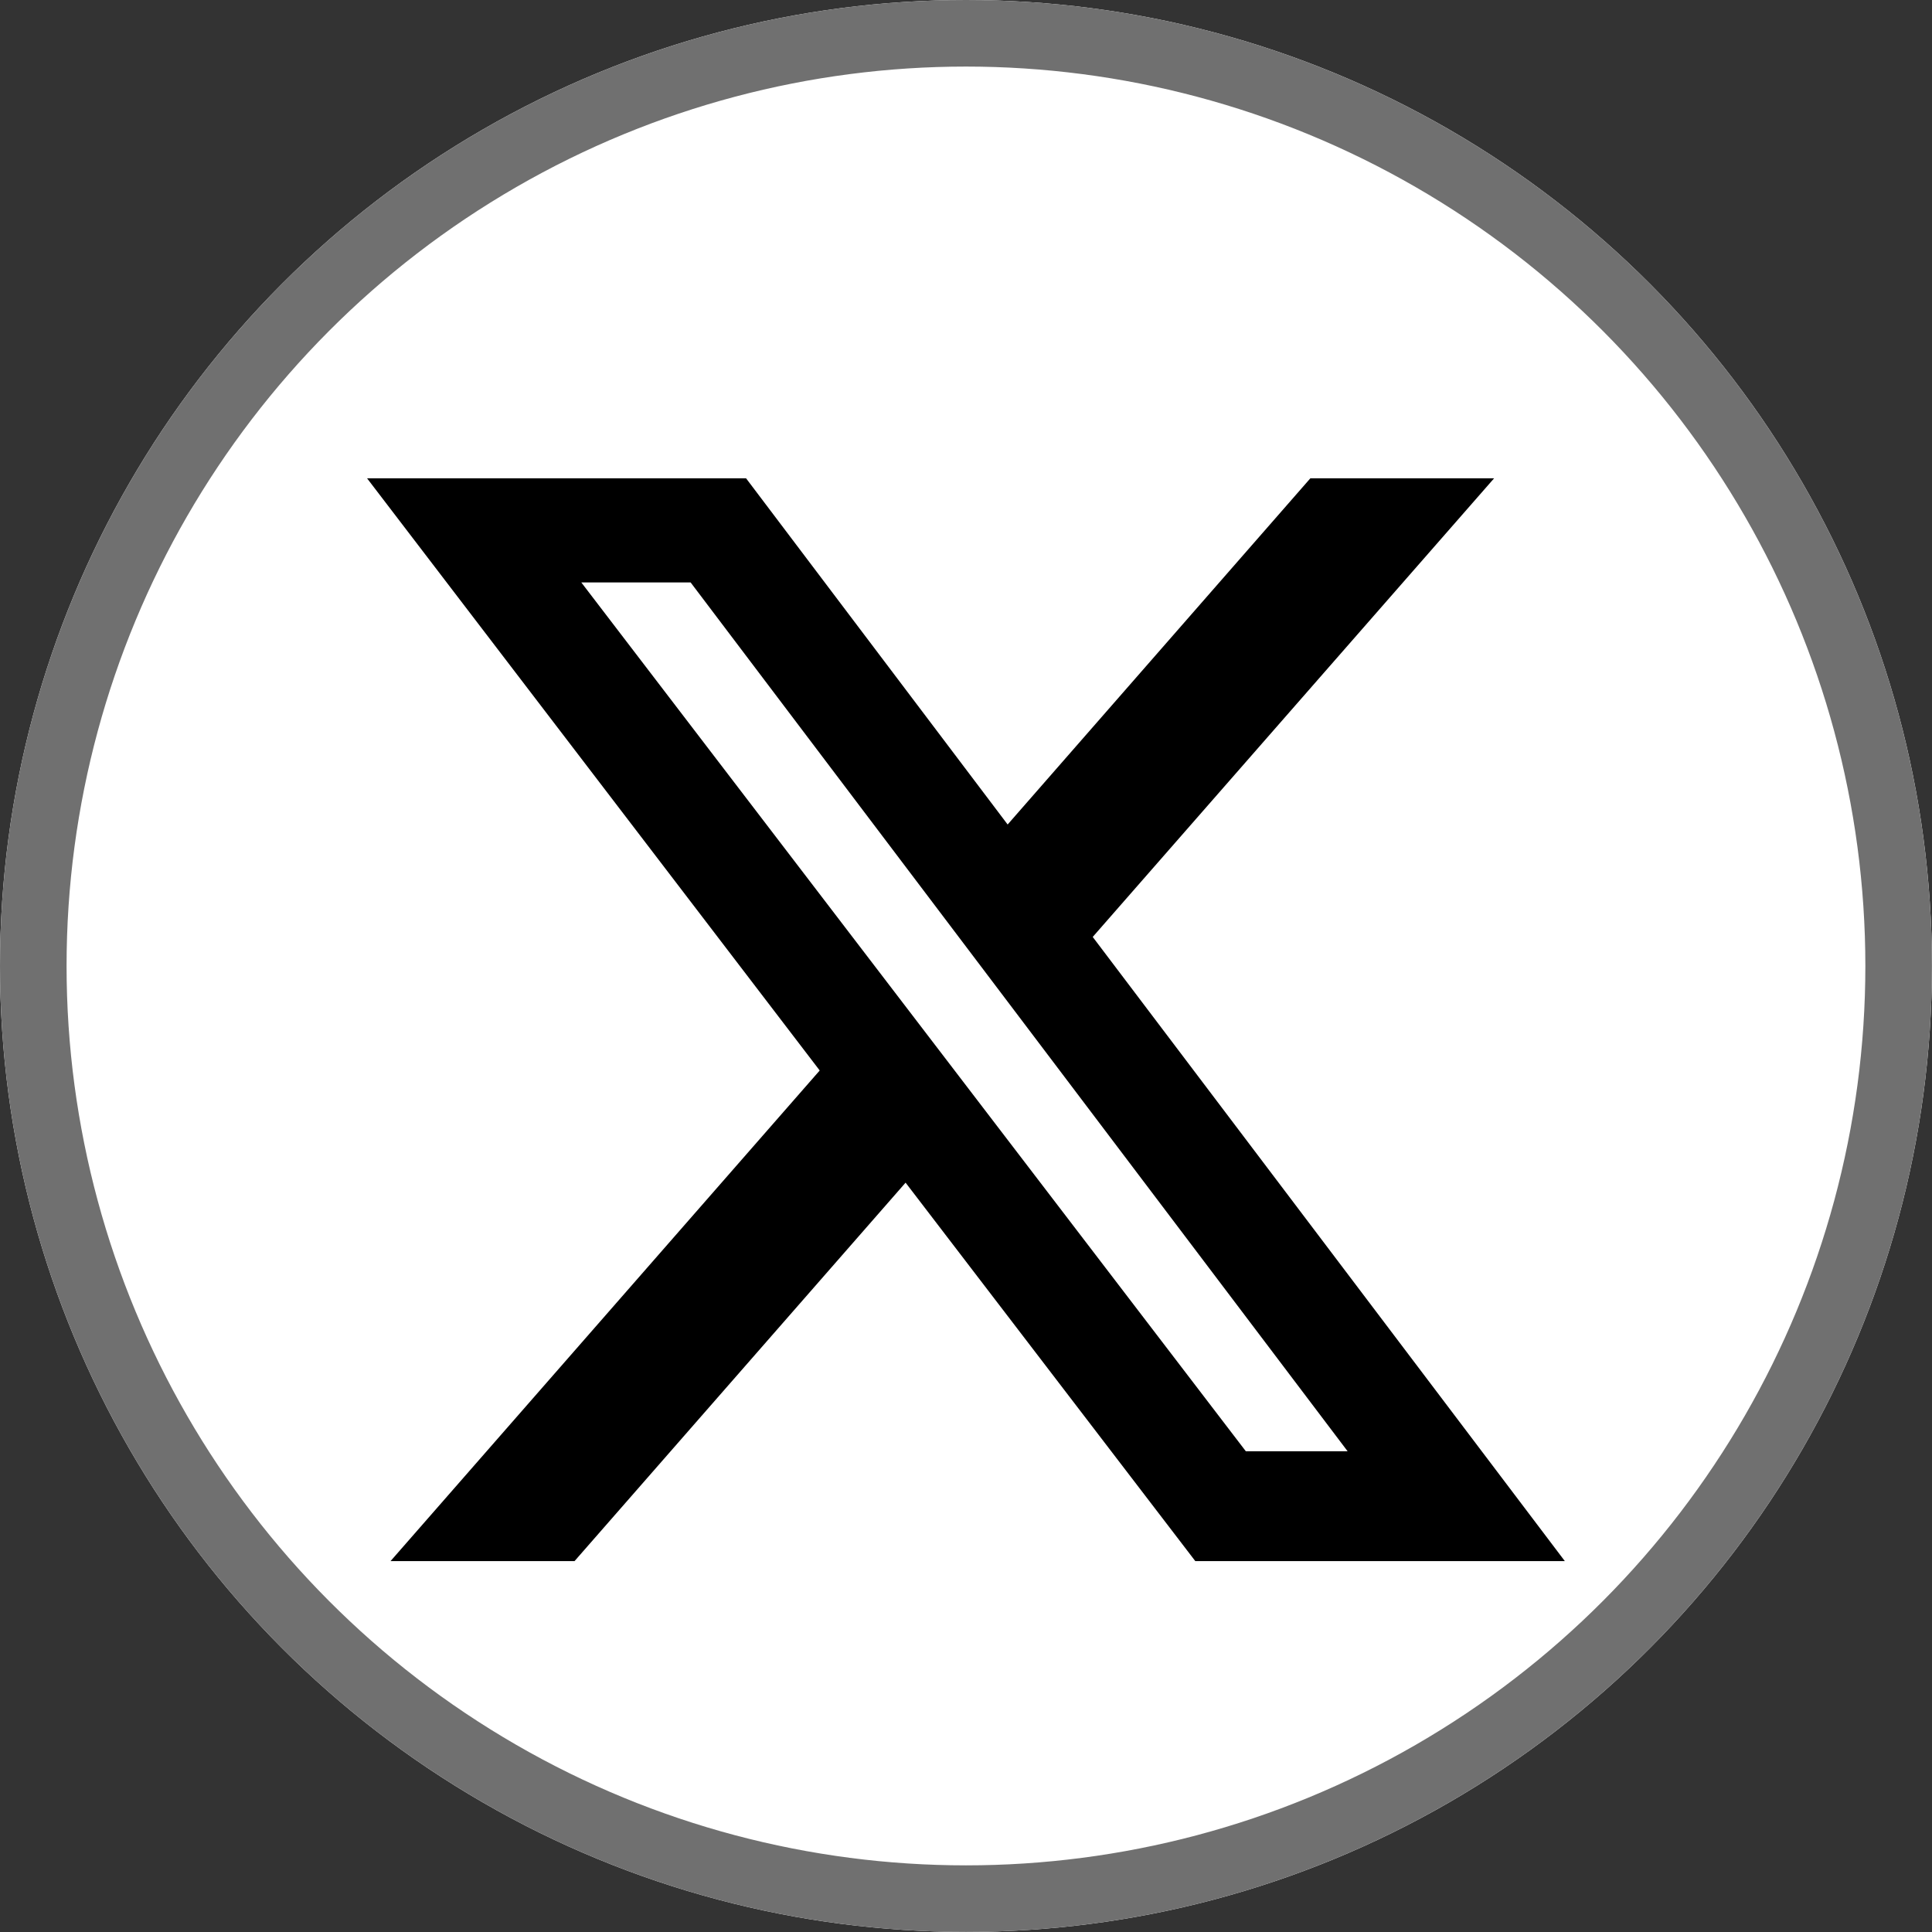 <?xml version="1.0" encoding="UTF-8"?> <svg xmlns="http://www.w3.org/2000/svg" width="29.021" height="29.021" viewBox="0 0 29.021 29.021"><rect x="0" y="0" width="29.021" height="29.021" fill="#333333" stroke="none"/><g id="x" transform="translate(-680.854 -2992.479)"><g id="楕円形_131" data-name="楕円形 131" transform="translate(680.854 2992.479)" fill="#fff" stroke="#707070" stroke-width="1"><ellipse cx="14.51" cy="14.51" rx="14.51" ry="14.51" stroke="none"></ellipse><ellipse cx="14.51" cy="14.51" rx="14.01" ry="14.01" fill="none"></ellipse></g><path id="x-twitter" d="M40.969,48h2.76L37.7,54.889l7.092,9.376H39.241L34.889,58.58l-4.973,5.685H27.152l6.447-7.37L26.8,48h5.693l3.929,5.2ZM40,62.615h1.529L31.66,49.564H30.018Z" transform="translate(659.568 2951.664)"></path></g></svg> 